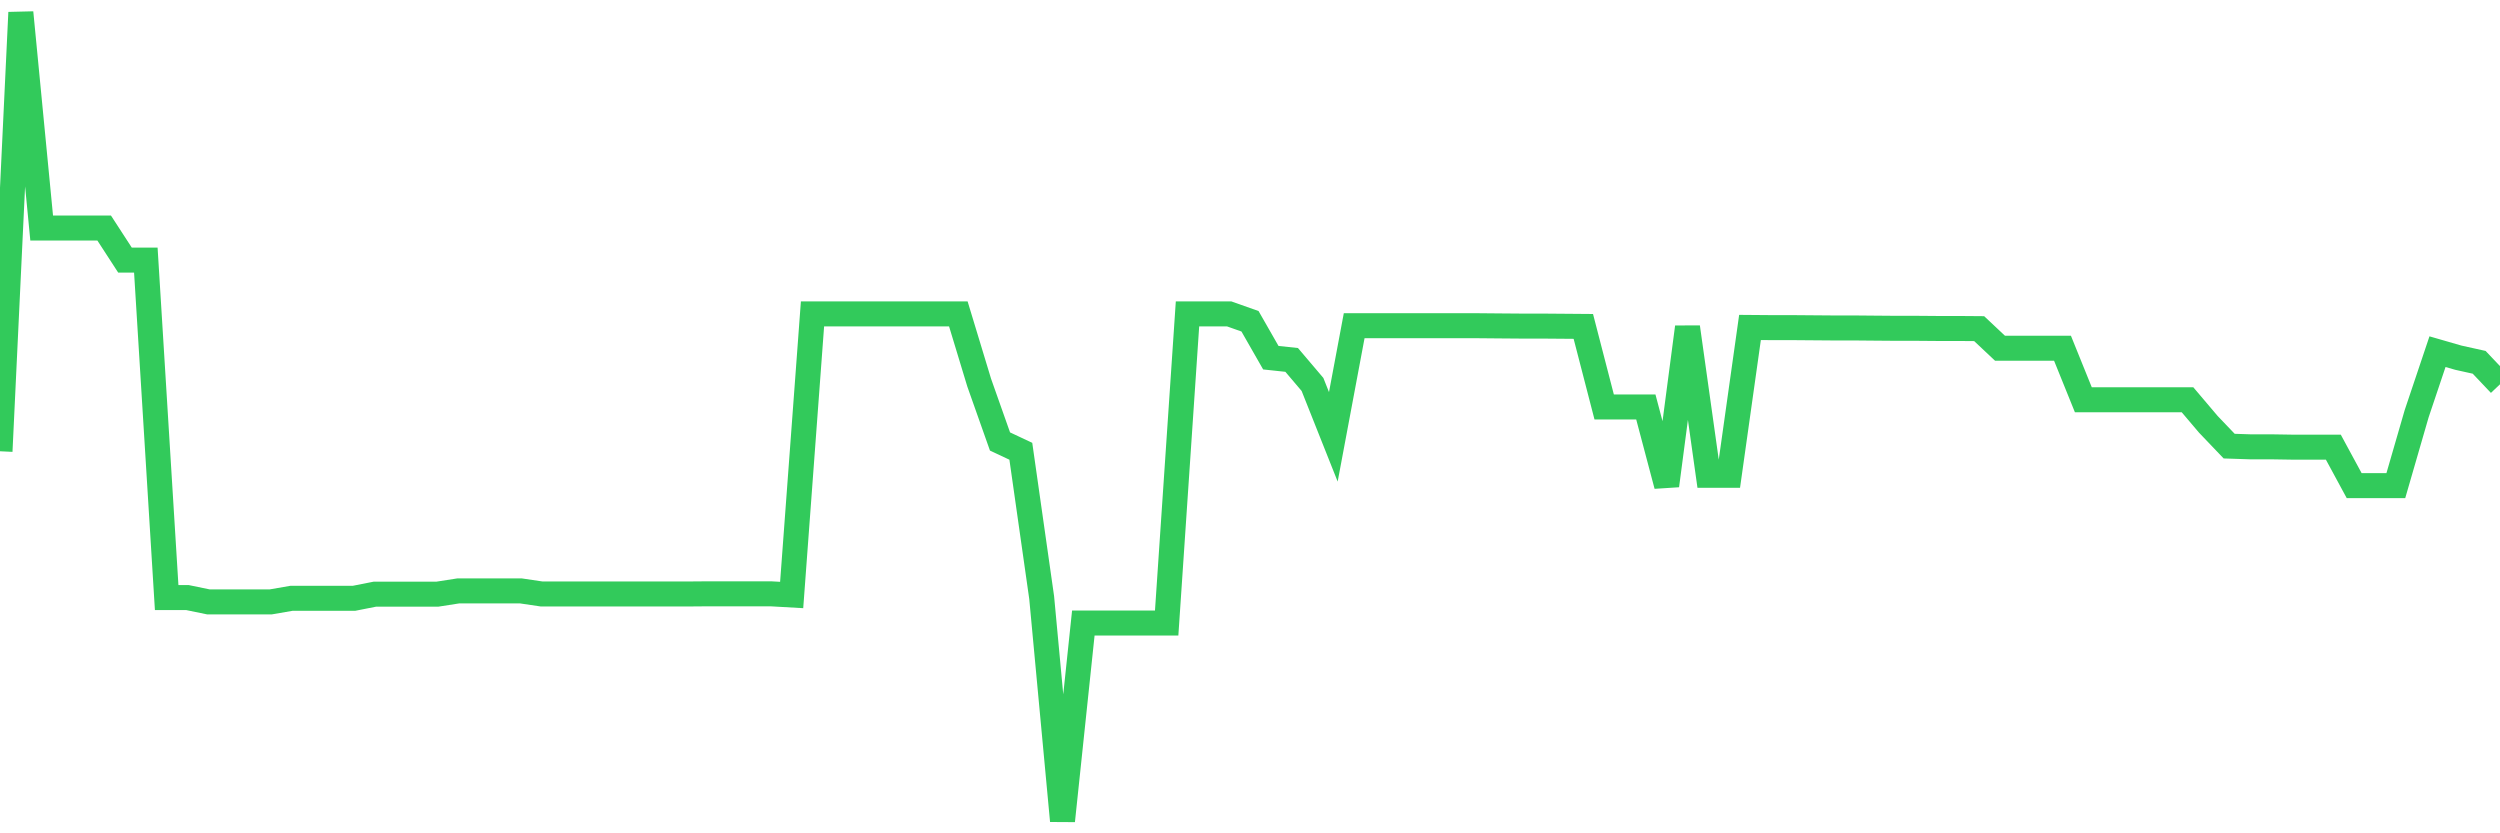 <svg
  xmlns="http://www.w3.org/2000/svg"
  xmlns:xlink="http://www.w3.org/1999/xlink"
  width="120"
  height="40"
  viewBox="0 0 120 40"
  preserveAspectRatio="none"
>
  <polyline
    points="0,21.661 1,0.6 2,10.945 3,10.945 4,10.945 5,10.945 6,12.486 7,12.486 8,28.684 9,28.684 10,28.89 11,28.89 12,28.89 13,28.89 14,28.717 15,28.717 16,28.717 17,28.717 18,28.519 19,28.519 20,28.519 21,28.519 22,28.363 23,28.363 24,28.363 25,28.363 26,28.511 27,28.511 28,28.511 29,28.511 30,28.511 31,28.511 32,28.511 33,28.511 34,28.503 35,28.503 36,28.503 37,28.503 38,28.56 39,15.067 40,15.067 41,15.067 42,15.067 43,15.067 44,15.067 45,15.067 46,15.067 47,18.364 48,21.191 49,21.661 50,28.684 51,39.4 52,29.904 53,29.904 54,29.904 55,29.904 56,29.904 57,15.067 58,15.067 59,15.067 60,15.421 61,17.169 62,17.276 63,18.454 64,20.969 65,15.635 66,15.635 67,15.635 68,15.635 69,15.635 70,15.635 71,15.635 72,15.644 73,15.652 74,15.652 75,15.66 76,15.668 77,19.534 78,19.534 79,19.534 80,23.31 81,15.701 82,22.815 83,22.815 84,15.718 85,15.726 86,15.726 87,15.734 88,15.742 89,15.742 90,15.751 91,15.759 92,15.759 93,15.767 94,15.767 95,15.775 96,16.715 97,16.715 98,16.715 99,16.715 100,19.188 101,19.188 102,19.188 103,19.188 104,19.188 105,19.188 106,20.367 107,21.414 108,21.447 109,21.447 110,21.463 111,21.463 112,21.463 113,23.31 114,23.31 115,23.31 116,19.856 117,16.88 118,17.169 119,17.391 120,18.446"
    fill="none"
    stroke="#32ca5b"
    stroke-width="1.2"
  >
  </polyline>
</svg>